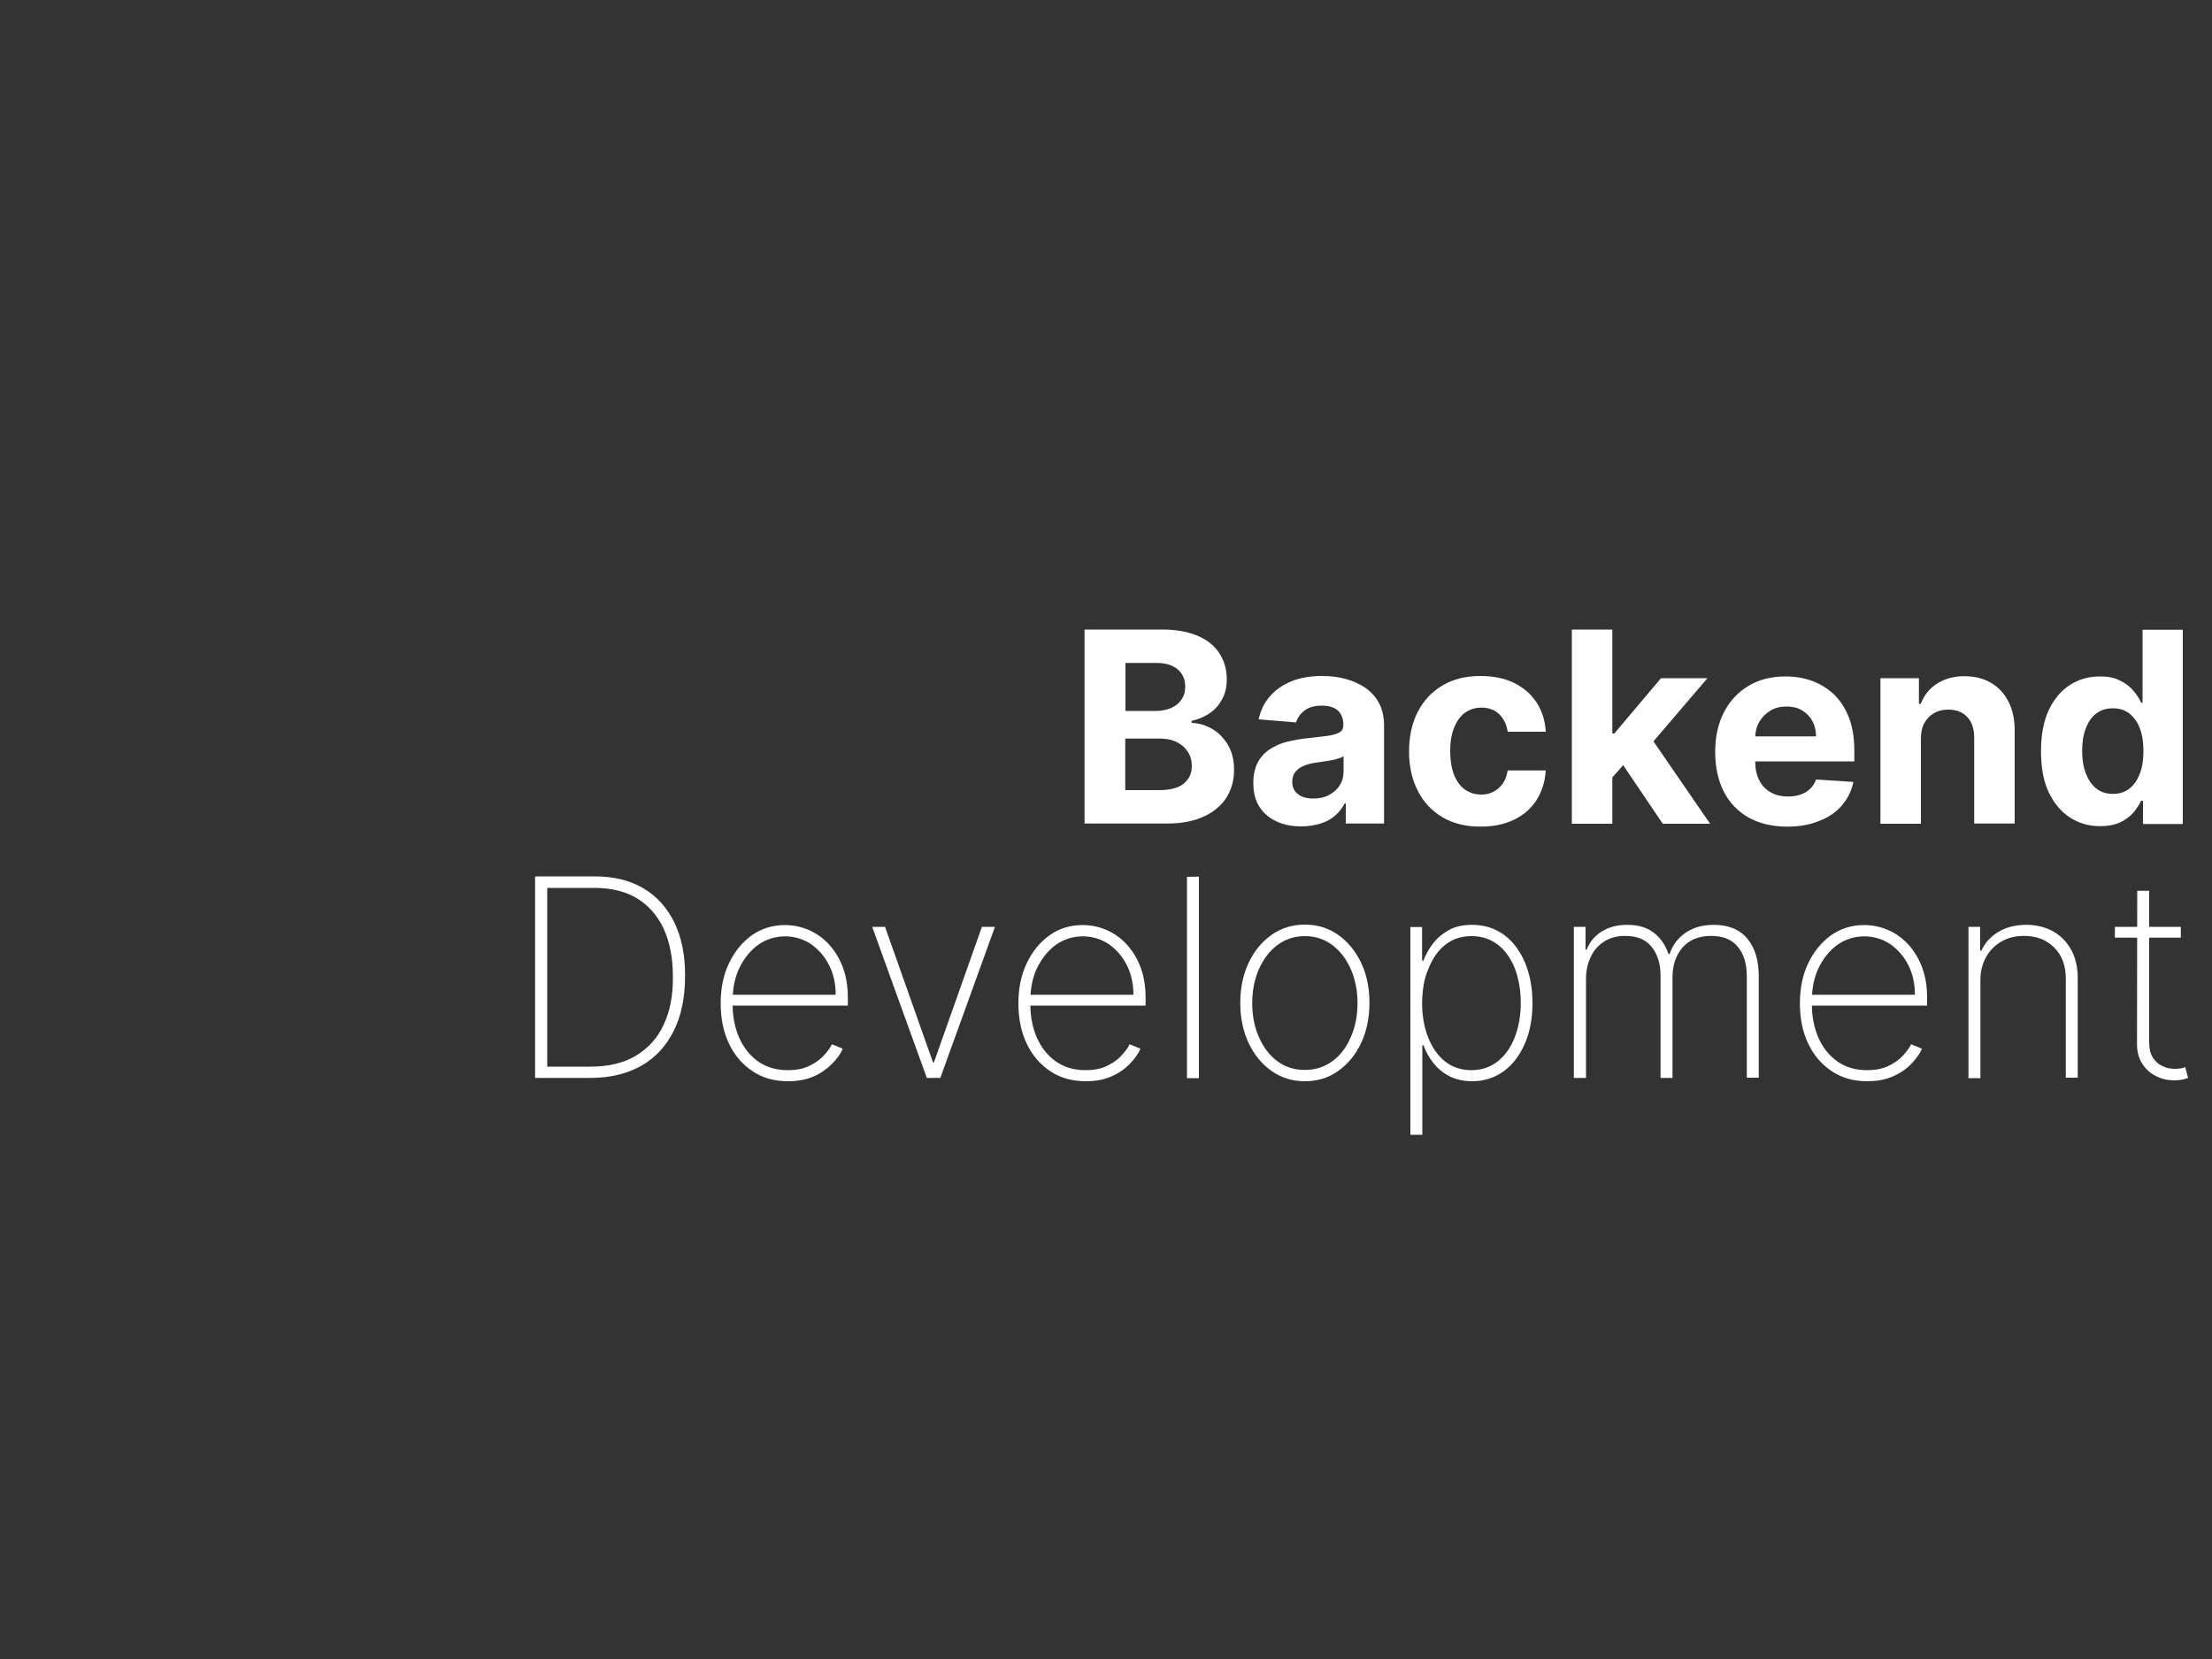 <?xml version="1.0" encoding="UTF-8"?>
<!--?xml version="1.0" encoding="utf-8"?-->
<!-- Generator: Adobe Illustrator 27.0.1, SVG Export Plug-In . SVG Version: 6.00 Build 0)  -->
<svg xmlns="http://www.w3.org/2000/svg" xmlns:xlink="http://www.w3.org/1999/xlink" version="1.1" id="_x5F_Ã_x8E_Ã_x93_Ã_x88__x5F_1" x="0px" y="0px" viewBox="0 0 1000 750" style="" xml:space="preserve">
<rect x="0" y="0" width="1000" height="750" fill="#333333" stroke="none"/>
<style type="text/css">
	.st0{enable-background:new    ;}
	.st1{fill:#FFFFFF;}
	.st2{fill:none;stroke:#D830C5;stroke-width:4;stroke-linecap:square;stroke-linejoin:bevel;}
	.st3{fill:none;stroke:#FAB212;stroke-width:4;stroke-linecap:square;stroke-linejoin:bevel;}
</style>
<g class="st0">
	<path class="st1 tmSjVGWr_0" d="M490.3,372.4v-87.8h35.1c6.5,0,11.8,1,16.2,2.9s7.6,4.6,9.7,7.9c2.2,3.4,3.3,7.3,3.3,11.7c0,3.4-0.7,6.4-2.1,9   c-1.4,2.6-3.2,4.7-5.6,6.3c-2.4,1.6-5.1,2.8-8.2,3.5v0.9c3.3,0.1,6.5,1.1,9.4,2.8c2.9,1.7,5.3,4.2,7.1,7.3s2.7,6.8,2.7,11.2   c0,4.7-1.2,8.8-3.4,12.4c-2.3,3.6-5.7,6.5-10.2,8.6s-10,3.2-16.6,3.2H490.3z M508.8,321.4h13.8c2.5,0,4.8-0.5,6.8-1.3   c2-0.9,3.6-2.2,4.7-3.8c1.2-1.7,1.7-3.6,1.7-6c0-3.2-1.1-5.7-3.4-7.7c-2.2-1.9-5.4-2.9-9.5-2.9h-14.1V321.4z M508.8,357.2h15.1   c5.2,0,8.9-1,11.3-3c2.4-2,3.6-4.6,3.6-7.9c0-2.4-0.6-4.6-1.8-6.4c-1.2-1.9-2.8-3.3-5-4.4c-2.2-1.1-4.7-1.6-7.7-1.6h-15.6V357.2z"></path>
	<path class="st1 tmSjVGWr_1" d="M588.4,373.6c-4.2,0-7.9-0.7-11.2-2.2c-3.3-1.5-5.9-3.7-7.8-6.6c-1.9-2.9-2.8-6.5-2.8-10.9   c0-3.7,0.7-6.7,2-9.2s3.2-4.5,5.5-6c2.3-1.5,4.9-2.7,7.9-3.4s6.1-1.3,9.3-1.6c3.8-0.4,6.9-0.8,9.3-1.1c2.3-0.4,4-0.9,5.1-1.6   c1.1-0.7,1.6-1.8,1.6-3.2v-0.3c0-2.7-0.9-4.8-2.5-6.3c-1.7-1.5-4.1-2.2-7.2-2.2c-3.3,0-5.9,0.7-7.8,2.2c-1.9,1.4-3.2,3.2-3.9,5.4   l-16.9-1.4c0.9-4,2.5-7.5,5.1-10.4c2.5-2.9,5.8-5.2,9.7-6.8s8.6-2.4,13.9-2.4c3.7,0,7.2,0.4,10.5,1.3c3.4,0.9,6.3,2.2,9,4   c2.6,1.8,4.7,4.1,6.2,6.9s2.3,6.2,2.3,10.1v44.4h-17.3v-9.1h-0.5c-1.1,2.1-2.5,3.9-4.2,5.4c-1.8,1.6-3.9,2.8-6.4,3.6   S591.7,373.6,588.4,373.6z M593.7,361c2.7,0,5.1-0.5,7.1-1.6s3.7-2.5,4.8-4.3c1.2-1.8,1.8-3.9,1.8-6.2v-7c-0.6,0.4-1.3,0.7-2.3,1   c-1,0.3-2.1,0.6-3.3,0.8c-1.2,0.2-2.5,0.5-3.7,0.6c-1.2,0.2-2.3,0.3-3.3,0.5c-2.1,0.3-4,0.8-5.6,1.5c-1.6,0.7-2.8,1.6-3.7,2.8   s-1.3,2.6-1.3,4.3c0,2.5,0.9,4.4,2.7,5.7C588.6,360.4,590.9,361,593.7,361z"></path>
	<path class="st1 tmSjVGWr_2" d="M669.4,373.7c-6.7,0-12.5-1.4-17.4-4.3c-4.8-2.9-8.6-6.9-11.1-12c-2.6-5.1-3.9-11-3.9-17.7   c0-6.7,1.3-12.7,3.9-17.8c2.6-5.1,6.3-9.1,11.2-12c4.8-2.9,10.6-4.3,17.2-4.3c5.7,0,10.8,1,15.1,3.1c4.3,2.1,7.7,5,10.2,8.8   c2.5,3.8,3.9,8.2,4.2,13.3h-17.2c-0.5-3.3-1.8-5.9-3.8-7.9c-2.1-2-4.8-3-8.1-3c-2.8,0-5.3,0.8-7.4,2.3c-2.1,1.5-3.7,3.8-4.9,6.7   c-1.2,2.9-1.8,6.4-1.8,10.6c0,4.2,0.6,7.8,1.7,10.7c1.2,2.9,2.8,5.2,4.9,6.7c2.1,1.5,4.6,2.3,7.4,2.3c2.1,0,4-0.4,5.6-1.3   c1.7-0.9,3.1-2.1,4.2-3.7s1.8-3.6,2.2-5.9h17.2c-0.3,5-1.7,9.4-4.1,13.3c-2.4,3.8-5.8,6.8-10.1,8.9S675.3,373.7,669.4,373.7z"></path>
</g>
<g class="st0">
	<path class="st1 tmSjVGWr_3" d="M710.6,372.4v-87.8h18.3v87.8H710.6z M727.1,353.5l0-21.9h2.7l21.1-25h21l-28.3,33.1h-4.3L727.1,353.5z    M751.7,372.4l-19.4-28.7l12.2-12.9l28.6,41.6H751.7z"></path>
</g>
<g class="st0">
	<path class="st1 tmSjVGWr_4" d="M808,373.7c-6.8,0-12.6-1.4-17.5-4.1c-4.9-2.8-8.6-6.7-11.2-11.7c-2.6-5.1-3.9-11.1-3.9-18   c0-6.8,1.3-12.7,3.9-17.8c2.6-5.1,6.3-9.1,11.1-12s10.4-4.3,16.9-4.3c4.3,0,8.4,0.7,12.1,2.1c3.8,1.4,7,3.5,9.9,6.2   c2.8,2.8,5,6.2,6.6,10.4c1.6,4.2,2.4,9.1,2.4,14.7v5h-55.6v-11.3H821c0-2.6-0.6-5-1.7-7c-1.1-2-2.7-3.6-4.7-4.8   c-2-1.2-4.3-1.7-7-1.7c-2.8,0-5.2,0.6-7.3,1.9c-2.1,1.3-3.8,3-5,5.1c-1.2,2.1-1.8,4.5-1.8,7.1v10.8c0,3.3,0.6,6.1,1.8,8.4   c1.2,2.4,2.9,4.2,5.2,5.5s4.9,1.9,7.9,1.9c2,0,3.9-0.3,5.6-0.9s3.1-1.4,4.3-2.6c1.2-1.1,2.1-2.5,2.7-4.2l16.9,1.1   c-0.9,4.1-2.6,7.6-5.2,10.6c-2.6,3-6,5.4-10.2,7C818.2,372.9,813.4,373.7,808,373.7z"></path>
	<path class="st1 tmSjVGWr_5" d="M868.4,334.3v38.1h-18.3v-65.8h17.4v11.6h0.8c1.5-3.8,3.9-6.9,7.3-9.1c3.4-2.2,7.6-3.4,12.5-3.4   c4.6,0,8.6,1,12,3c3.4,2,6,4.8,7.9,8.5c1.9,3.7,2.8,8.1,2.8,13.2v41.9h-18.3v-38.7c0-4-1-7.2-3.1-9.4c-2.1-2.3-5-3.4-8.6-3.4   c-2.5,0-4.6,0.5-6.5,1.6s-3.3,2.6-4.4,4.6S868.4,331.5,868.4,334.3z"></path>
	<path class="st1 tmSjVGWr_6" d="M949.4,373.5c-5,0-9.5-1.3-13.6-3.9c-4-2.6-7.2-6.4-9.6-11.4c-2.4-5-3.5-11.2-3.5-18.6   c0-7.5,1.2-13.8,3.6-18.8c2.4-5,5.7-8.8,9.7-11.3c4-2.5,8.5-3.7,13.3-3.7c3.7,0,6.8,0.6,9.2,1.9c2.5,1.2,4.5,2.8,6,4.6   c1.5,1.8,2.7,3.6,3.5,5.4h0.6v-33h18.2v87.8h-18v-10.5h-0.8c-0.9,1.8-2.1,3.6-3.6,5.4c-1.6,1.8-3.6,3.3-6,4.4   C956,372.9,953,373.5,949.4,373.5z M955.2,358.9c2.9,0,5.4-0.8,7.5-2.4c2-1.6,3.6-3.9,4.7-6.8c1.1-2.9,1.6-6.3,1.6-10.2   c0-3.9-0.5-7.3-1.6-10.2c-1.1-2.9-2.7-5.1-4.7-6.7c-2.1-1.6-4.6-2.4-7.5-2.4c-3,0-5.5,0.8-7.6,2.4c-2.1,1.6-3.6,3.9-4.7,6.8   c-1.1,2.9-1.6,6.2-1.6,10c0,3.8,0.5,7.2,1.6,10.1c1.1,2.9,2.6,5.2,4.7,6.9C949.7,358.1,952.2,358.9,955.2,358.9z"></path>
</g>
<g>
	<g>
		<path class="st1 tmSjVGWr_7" d="M267.1,487.3h-25.2v-91.1H269c8.5,0,15.8,1.8,21.9,5.4c6.1,3.6,10.7,8.8,14,15.5c3.2,6.7,4.9,14.8,4.8,24.2    c0,9.6-1.7,17.9-5.1,24.7c-3.4,6.8-8.2,12.1-14.5,15.7S276.1,487.3,267.1,487.3L267.1,487.3z M247.4,482.2h19.5    c8.1,0,15-1.6,20.5-4.9s9.8-7.9,12.6-14c2.9-6.1,4.3-13.4,4.2-21.8c0-8.4-1.4-15.5-4.1-21.5c-2.8-6-6.8-10.6-12-13.8    s-11.7-4.8-19.3-4.8h-21.4L247.4,482.2L247.4,482.2z"></path>
	</g>
	<g>
		<path class="st1 tmSjVGWr_8" d="M356.2,488.8c-6.2,0-11.5-1.5-16.1-4.6s-8.1-7.2-10.6-12.5s-3.7-11.4-3.7-18.1s1.2-12.9,3.8-18.2    c2.5-5.3,6-9.5,10.3-12.6c4.4-3.1,9.4-4.6,15-4.6c3.8,0,7.5,0.8,10.9,2.3c3.4,1.5,6.5,3.7,9.1,6.6c2.6,2.9,4.7,6.3,6.2,10.4    s2.2,8.6,2.2,13.7v3.4h-54.1v-4.9h48.6c0-5-1-9.4-3-13.4s-4.8-7.1-8.2-9.5c-3.5-2.3-7.4-3.5-11.7-3.5s-8.6,1.3-12.1,3.8    c-3.5,2.5-6.3,6-8.4,10.2s-3.1,9.1-3.2,14.4v2.2c0,5.7,1,10.8,3,15.3c2,4.5,4.9,8.1,8.6,10.7c3.7,2.6,8.2,3.9,13.4,3.9    c3.7,0,6.9-0.6,9.6-1.9s4.8-2.8,6.5-4.6s3-3.6,3.8-5.2l4.9,2c-1,2.3-2.6,4.6-4.8,6.8s-4.9,4.2-8.3,5.7S360.7,488.8,356.2,488.8    L356.2,488.8z"></path>
	</g>
	<g>
		<path class="st1 tmSjVGWr_9" d="M449.8,419l-24.7,68.3h-6.1L394.3,419h5.8l21.7,61.3h0.4l21.7-61.3H449.8L449.8,419z"></path>
	</g>
	<g>
		<path class="st1 tmSjVGWr_10" d="M490.8,488.8c-6.2,0-11.5-1.5-16.1-4.6s-8.1-7.2-10.6-12.5s-3.7-11.4-3.7-18.1s1.2-12.9,3.8-18.2    c2.5-5.3,6-9.5,10.3-12.6s9.4-4.6,15-4.6c3.8,0,7.5,0.8,10.9,2.3c3.4,1.5,6.5,3.7,9.1,6.6c2.6,2.9,4.7,6.3,6.2,10.4    s2.2,8.6,2.2,13.7v3.4h-54.1v-4.9h48.6c0-5-1-9.4-3-13.4c-2-4-4.8-7.1-8.2-9.5c-3.5-2.3-7.4-3.5-11.7-3.5s-8.6,1.3-12.1,3.8    c-3.5,2.5-6.3,6-8.4,10.2s-3.1,9.1-3.2,14.4v2.2c0,5.7,1,10.8,3,15.3c2,4.5,4.9,8.1,8.6,10.7c3.7,2.6,8.2,3.9,13.4,3.9    c3.7,0,6.9-0.6,9.6-1.9s4.8-2.8,6.5-4.6s3-3.6,3.8-5.2l4.9,2c-1,2.3-2.7,4.6-4.8,6.8c-2.2,2.3-4.9,4.2-8.3,5.7    S495.4,488.8,490.8,488.8L490.8,488.8z"></path>
	</g>
	<g>
		<path class="st1 tmSjVGWr_11" d="M542,396.3v91.1h-5.4v-91L542,396.3L542,396.3z"></path>
	</g>
	<g>
		<path class="st1 tmSjVGWr_12" d="M589.9,488.8c-5.6,0-10.6-1.5-15-4.6s-7.8-7.2-10.4-12.6c-2.5-5.3-3.8-11.4-3.8-18.2s1.3-12.9,3.8-18.2    s6-9.5,10.4-12.6s9.4-4.6,15-4.6s10.6,1.5,15,4.6s7.8,7.2,10.4,12.6s3.8,11.4,3.8,18.2s-1.3,12.9-3.8,18.2    c-2.5,5.3-6,9.5-10.4,12.6S595.6,488.8,589.9,488.8z M589.9,483.7c4.8,0,8.9-1.4,12.5-4s6.3-6.3,8.3-10.9c2-4.6,3-9.7,3-15.3    s-1-10.7-3-15.3c-2-4.6-4.8-8.2-8.3-10.9c-3.6-2.7-7.7-4.1-12.5-4.1s-8.9,1.4-12.5,4.1c-3.6,2.7-6.3,6.4-8.3,10.9    c-2,4.6-3,9.7-3,15.3s1,10.8,3,15.3c2,4.6,4.7,8.2,8.3,10.9S585.2,483.7,589.9,483.7L589.9,483.7z"></path>
	</g>
	<g>
		<path class="st1 tmSjVGWr_13" d="M637.6,513v-93.9h5.3v15.2h0.6c1.1-2.9,2.6-5.6,4.6-8.1s4.4-4.4,7.2-5.9s6.3-2.2,10.2-2.2    c5.5,0,10.3,1.5,14.4,4.5c4.1,3,7.2,7.2,9.5,12.5c2.2,5.3,3.4,11.4,3.4,18.3s-1.1,13-3.4,18.3s-5.4,9.5-9.5,12.5    s-8.9,4.6-14.3,4.6c-3.8,0-7.2-0.7-10.2-2.2s-5.4-3.5-7.3-5.9c-2-2.5-3.5-5.2-4.6-8.2H643V513L637.6,513L637.6,513z M642.9,453.3    c0,5.8,0.9,11,2.7,15.6c1.8,4.6,4.3,8.2,7.6,10.9c3.3,2.6,7.3,4,11.9,4s8.6-1.3,12-4s5.9-6.3,7.7-10.9s2.7-9.8,2.7-15.5    s-0.9-10.9-2.6-15.4c-1.8-4.6-4.3-8.2-7.6-10.8s-7.3-4-12-4s-8.6,1.3-11.9,3.9s-5.8,6.2-7.6,10.8    C643.8,442.3,643,447.5,642.9,453.3L642.9,453.3z"></path>
	</g>
	<g>
		<path class="st1 tmSjVGWr_14" d="M711.5,487.3V419h5.3v10.3h0.5c1.3-3.4,3.6-6.2,6.8-8.2s7-3,11.6-3c5,0,8.9,1.2,12,3.6s5.2,5.6,6.6,9.6h0.5    c1.3-4,3.7-7.2,7.2-9.6s7.7-3.6,12.8-3.6c6.6,0,11.7,2.1,15.1,6.2c3.5,4.2,5.2,9.9,5.2,17.1v45.8h-5.4v-45.8    c0-5.7-1.4-10.2-4.1-13.4c-2.7-3.3-6.7-4.9-12-4.9c-5.6,0-10,1.8-13,5.3c-3,3.5-4.5,8-4.5,13.5v45.4h-5.4v-46.2    c0-5.3-1.3-9.6-4-13s-6.7-5-12-5c-3.6,0-6.7,0.8-9.4,2.5s-4.7,3.9-6.1,6.9c-1.4,2.9-2.2,6.2-2.2,10v44.8L711.5,487.3L711.5,487.3z    "></path>
	</g>
	<g>
		<path class="st1 tmSjVGWr_15" d="M844.1,488.8c-6.2,0-11.5-1.5-16.1-4.6s-8.1-7.2-10.6-12.5s-3.7-11.4-3.7-18.1s1.2-12.9,3.8-18.2    c2.5-5.3,6-9.5,10.3-12.6c4.4-3.1,9.4-4.6,15-4.6c3.8,0,7.5,0.8,10.9,2.3s6.5,3.7,9.1,6.6c2.6,2.9,4.7,6.3,6.2,10.4    s2.2,8.6,2.2,13.7v3.4h-54.1v-4.9h48.6c0-5-1-9.4-3-13.4s-4.8-7.1-8.2-9.5c-3.5-2.3-7.4-3.5-11.7-3.5s-8.6,1.3-12.1,3.8    c-3.5,2.5-6.3,6-8.4,10.2s-3.1,9.1-3.2,14.4v2.2c0,5.7,1,10.8,3,15.3c2,4.5,4.9,8.1,8.6,10.7c3.7,2.6,8.2,3.9,13.4,3.9    c3.7,0,6.9-0.6,9.6-1.9s4.8-2.8,6.5-4.6s3-3.6,3.8-5.2l4.9,2c-1,2.3-2.7,4.6-4.8,6.8c-2.2,2.3-4.9,4.2-8.3,5.7    S848.6,488.8,844.1,488.8L844.1,488.8z"></path>
	</g>
	<g>
		<path class="st1 tmSjVGWr_16" d="M895.3,443.1v44.3h-5.4V419h5.3v10.8h0.5c1.6-3.5,4.2-6.4,7.7-8.5s7.7-3.2,12.6-3.2c4.6,0,8.6,1,12.1,2.9    c3.5,2,6.2,4.7,8.2,8.3c2,3.6,3,7.9,3,12.9v45h-5.4v-44.8c0-5.8-1.7-10.5-5.2-14s-8-5.3-13.7-5.3c-3.8,0-7.2,0.8-10.1,2.5    c-3,1.7-5.3,4-7,7C896.2,435.6,895.3,439.1,895.3,443.1L895.3,443.1z"></path>
	</g>
	<g>
		<path class="st1 tmSjVGWr_17" d="M985.9,419v4.9h-29.8V419H985.9z M966.2,402.7h5.4v68.5c0,2.8,0.5,5.1,1.6,6.8c1.1,1.8,2.5,3.1,4.3,3.9    c1.8,0.9,3.7,1.3,5.7,1.3c1,0,1.8-0.1,2.6-0.2s1.4-0.3,2.1-0.6l1.3,4.9c-0.8,0.3-1.8,0.6-2.8,0.8s-2.2,0.3-3.6,0.3    c-2.8,0-5.5-0.6-8.1-1.9s-4.6-3.1-6.2-5.6c-1.6-2.4-2.4-5.4-2.4-8.8L966.2,402.7L966.2,402.7z"></path>
	</g>
</g>
<path class="st2 tmSjVGWr_18" d="M389.7,345.9l-19.1,12l19.1,12.3"></path>
<path class="st2 tmSjVGWr_19" d="M425.7,345.9l19.1,12l-19.1,12.3"></path>
<path class="st3 tmSjVGWr_20" d="M398.2,377.1l21.5-43.7"></path>
<style data-made-with="vivus-instant">.tmSjVGWr_0{stroke-dasharray:490 492;stroke-dashoffset:491;animation:tmSjVGWr_draw_0 4900ms linear 0ms infinite,tmSjVGWr_fade 4900ms linear 0ms infinite;}.tmSjVGWr_1{stroke-dasharray:377 379;stroke-dashoffset:378;animation:tmSjVGWr_draw_1 4900ms linear 0ms infinite,tmSjVGWr_fade 4900ms linear 0ms infinite;}.tmSjVGWr_2{stroke-dasharray:317 319;stroke-dashoffset:318;animation:tmSjVGWr_draw_2 4900ms linear 0ms infinite,tmSjVGWr_fade 4900ms linear 0ms infinite;}.tmSjVGWr_3{stroke-dasharray:482 484;stroke-dashoffset:483;animation:tmSjVGWr_draw_3 4900ms linear 0ms infinite,tmSjVGWr_fade 4900ms linear 0ms infinite;}.tmSjVGWr_4{stroke-dasharray:419 421;stroke-dashoffset:420;animation:tmSjVGWr_draw_4 4900ms linear 0ms infinite,tmSjVGWr_fade 4900ms linear 0ms infinite;}.tmSjVGWr_5{stroke-dasharray:355 357;stroke-dashoffset:356;animation:tmSjVGWr_draw_5 4900ms linear 0ms infinite,tmSjVGWr_fade 4900ms linear 0ms infinite;}.tmSjVGWr_6{stroke-dasharray:420 422;stroke-dashoffset:421;animation:tmSjVGWr_draw_6 4900ms linear 0ms infinite,tmSjVGWr_fade 4900ms linear 0ms infinite;}.tmSjVGWr_7{stroke-dasharray:529 531;stroke-dashoffset:530;animation:tmSjVGWr_draw_7 4900ms linear 0ms infinite,tmSjVGWr_fade 4900ms linear 0ms infinite;}.tmSjVGWr_8{stroke-dasharray:450 452;stroke-dashoffset:451;animation:tmSjVGWr_draw_8 4900ms linear 0ms infinite,tmSjVGWr_fade 4900ms linear 0ms infinite;}.tmSjVGWr_9{stroke-dasharray:294 296;stroke-dashoffset:295;animation:tmSjVGWr_draw_9 4900ms linear 0ms infinite,tmSjVGWr_fade 4900ms linear 0ms infinite;}.tmSjVGWr_10{stroke-dasharray:450 452;stroke-dashoffset:451;animation:tmSjVGWr_draw_10 4900ms linear 0ms infinite,tmSjVGWr_fade 4900ms linear 0ms infinite;}.tmSjVGWr_11{stroke-dasharray:193 195;stroke-dashoffset:194;animation:tmSjVGWr_draw_11 4900ms linear 0ms infinite,tmSjVGWr_fade 4900ms linear 0ms infinite;}.tmSjVGWr_12{stroke-dasharray:377 379;stroke-dashoffset:378;animation:tmSjVGWr_draw_12 4900ms linear 0ms infinite,tmSjVGWr_fade 4900ms linear 0ms infinite;}.tmSjVGWr_13{stroke-dasharray:489 491;stroke-dashoffset:490;animation:tmSjVGWr_draw_13 4900ms linear 0ms infinite,tmSjVGWr_fade 4900ms linear 0ms infinite;}.tmSjVGWr_14{stroke-dasharray:552 554;stroke-dashoffset:553;animation:tmSjVGWr_draw_14 4900ms linear 0ms infinite,tmSjVGWr_fade 4900ms linear 0ms infinite;}.tmSjVGWr_15{stroke-dasharray:450 452;stroke-dashoffset:451;animation:tmSjVGWr_draw_15 4900ms linear 0ms infinite,tmSjVGWr_fade 4900ms linear 0ms infinite;}.tmSjVGWr_16{stroke-dasharray:355 357;stroke-dashoffset:356;animation:tmSjVGWr_draw_16 4900ms linear 0ms infinite,tmSjVGWr_fade 4900ms linear 0ms infinite;}.tmSjVGWr_17{stroke-dasharray:275 277;stroke-dashoffset:276;animation:tmSjVGWr_draw_17 4900ms linear 0ms infinite,tmSjVGWr_fade 4900ms linear 0ms infinite;}.tmSjVGWr_18{stroke-dasharray:46 48;stroke-dashoffset:47;animation:tmSjVGWr_draw_18 4900ms linear 0ms infinite,tmSjVGWr_fade 4900ms linear 0ms infinite;}.tmSjVGWr_19{stroke-dasharray:46 48;stroke-dashoffset:47;animation:tmSjVGWr_draw_19 4900ms linear 0ms infinite,tmSjVGWr_fade 4900ms linear 0ms infinite;}.tmSjVGWr_20{stroke-dasharray:49 51;stroke-dashoffset:50;animation:tmSjVGWr_draw_20 4900ms linear 0ms infinite,tmSjVGWr_fade 4900ms linear 0ms infinite;}@keyframes tmSjVGWr_draw{100%{stroke-dashoffset:0;}}@keyframes tmSjVGWr_fade{0%{stroke-opacity:1;}91.837%{stroke-opacity:1;}100%{stroke-opacity:0;}}@keyframes tmSjVGWr_draw_0{10.204%{stroke-dashoffset: 491}23.81%{ stroke-dashoffset: 0;}100%{ stroke-dashoffset: 0;}}@keyframes tmSjVGWr_draw_1{10.544%{stroke-dashoffset: 378}24.15%{ stroke-dashoffset: 0;}100%{ stroke-dashoffset: 0;}}@keyframes tmSjVGWr_draw_2{10.884%{stroke-dashoffset: 318}24.49%{ stroke-dashoffset: 0;}100%{ stroke-dashoffset: 0;}}@keyframes tmSjVGWr_draw_3{11.224%{stroke-dashoffset: 483}24.83%{ stroke-dashoffset: 0;}100%{ stroke-dashoffset: 0;}}@keyframes tmSjVGWr_draw_4{11.565%{stroke-dashoffset: 420}25.17%{ stroke-dashoffset: 0;}100%{ stroke-dashoffset: 0;}}@keyframes tmSjVGWr_draw_5{11.905%{stroke-dashoffset: 356}25.51%{ stroke-dashoffset: 0;}100%{ stroke-dashoffset: 0;}}@keyframes tmSjVGWr_draw_6{12.245%{stroke-dashoffset: 421}25.85%{ stroke-dashoffset: 0;}100%{ stroke-dashoffset: 0;}}@keyframes tmSjVGWr_draw_7{12.585%{stroke-dashoffset: 530}26.19%{ stroke-dashoffset: 0;}100%{ stroke-dashoffset: 0;}}@keyframes tmSjVGWr_draw_8{12.925%{stroke-dashoffset: 451}26.531%{ stroke-dashoffset: 0;}100%{ stroke-dashoffset: 0;}}@keyframes tmSjVGWr_draw_9{13.265%{stroke-dashoffset: 295}26.871%{ stroke-dashoffset: 0;}100%{ stroke-dashoffset: 0;}}@keyframes tmSjVGWr_draw_10{13.605%{stroke-dashoffset: 451}27.211%{ stroke-dashoffset: 0;}100%{ stroke-dashoffset: 0;}}@keyframes tmSjVGWr_draw_11{13.946%{stroke-dashoffset: 194}27.551%{ stroke-dashoffset: 0;}100%{ stroke-dashoffset: 0;}}@keyframes tmSjVGWr_draw_12{14.286%{stroke-dashoffset: 378}27.891%{ stroke-dashoffset: 0;}100%{ stroke-dashoffset: 0;}}@keyframes tmSjVGWr_draw_13{14.626%{stroke-dashoffset: 490}28.231%{ stroke-dashoffset: 0;}100%{ stroke-dashoffset: 0;}}@keyframes tmSjVGWr_draw_14{14.966%{stroke-dashoffset: 553}28.571%{ stroke-dashoffset: 0;}100%{ stroke-dashoffset: 0;}}@keyframes tmSjVGWr_draw_15{15.306%{stroke-dashoffset: 451}28.912%{ stroke-dashoffset: 0;}100%{ stroke-dashoffset: 0;}}@keyframes tmSjVGWr_draw_16{15.646%{stroke-dashoffset: 356}29.252%{ stroke-dashoffset: 0;}100%{ stroke-dashoffset: 0;}}@keyframes tmSjVGWr_draw_17{15.986%{stroke-dashoffset: 276}29.592%{ stroke-dashoffset: 0;}100%{ stroke-dashoffset: 0;}}@keyframes tmSjVGWr_draw_18{16.327%{stroke-dashoffset: 47}29.932%{ stroke-dashoffset: 0;}100%{ stroke-dashoffset: 0;}}@keyframes tmSjVGWr_draw_19{16.667%{stroke-dashoffset: 47}30.272%{ stroke-dashoffset: 0;}100%{ stroke-dashoffset: 0;}}@keyframes tmSjVGWr_draw_20{17.007%{stroke-dashoffset: 50}30.612%{ stroke-dashoffset: 0;}100%{ stroke-dashoffset: 0;}}</style></svg>
